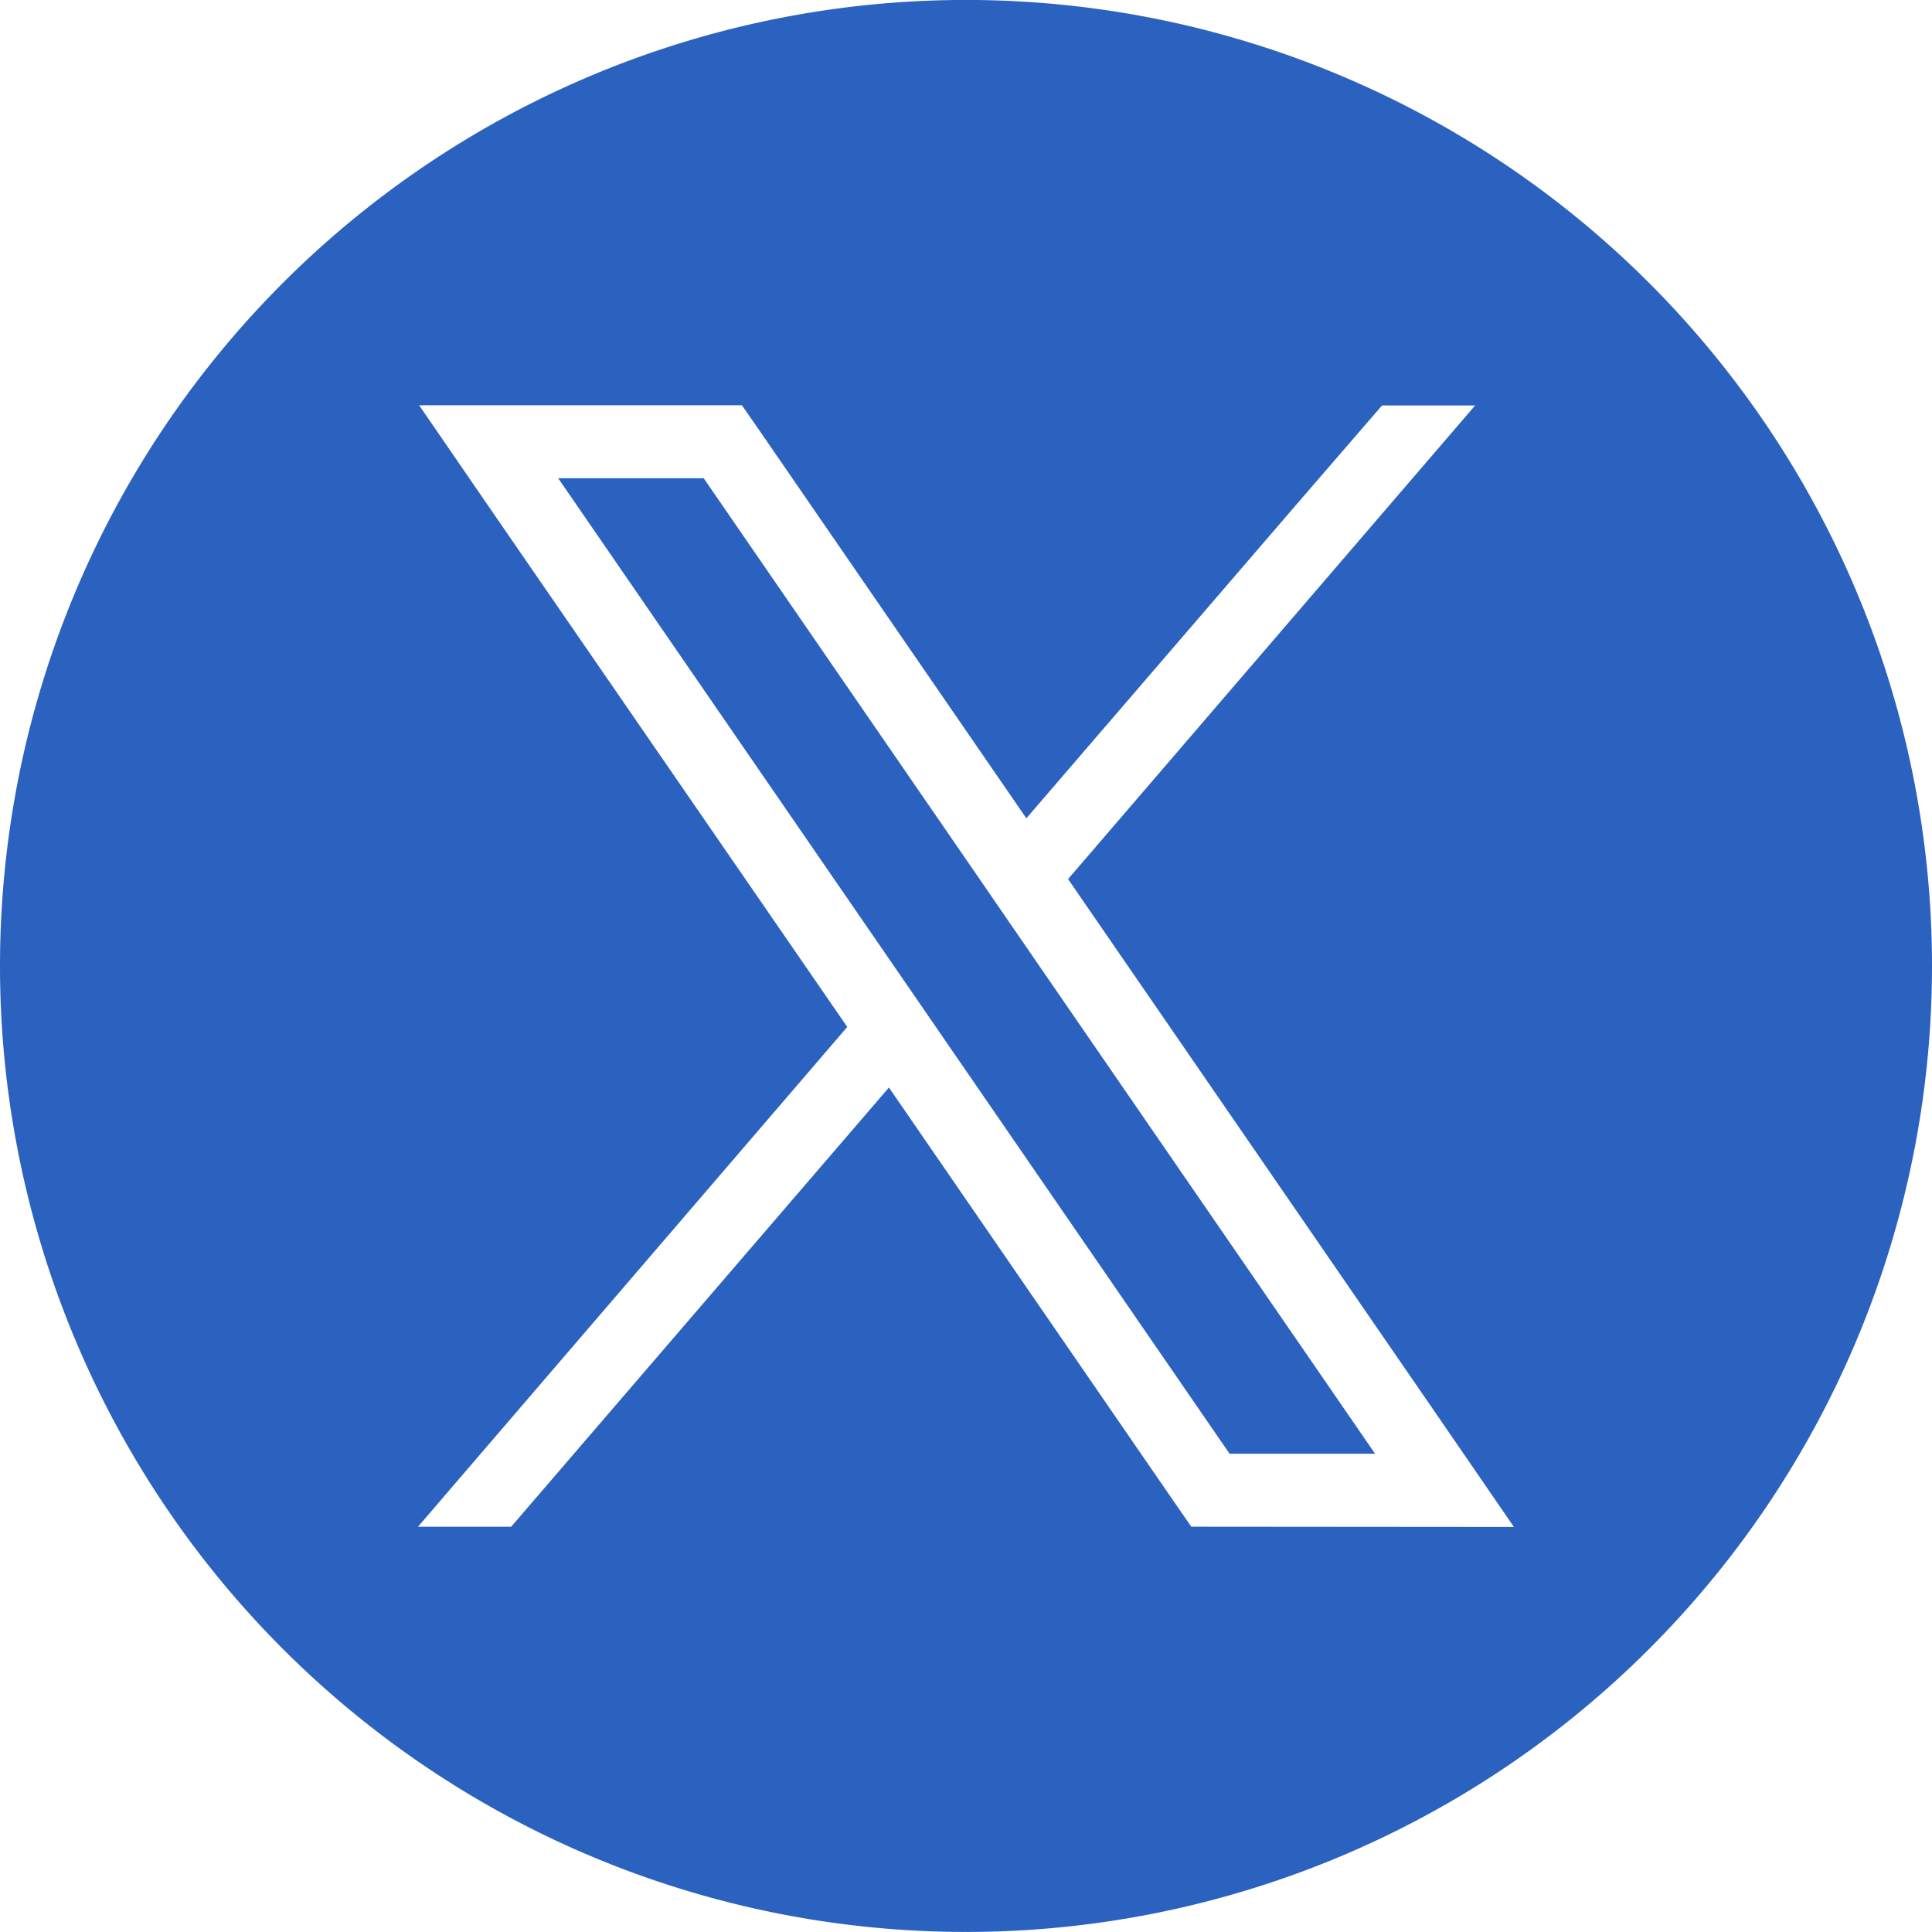 <svg id="Grupo_2338" data-name="Grupo 2338" xmlns="http://www.w3.org/2000/svg" xmlns:xlink="http://www.w3.org/1999/xlink" width="36.872" height="36.872" viewBox="0 0 36.872 36.872">
  <defs>
    <clipPath id="clip-path">
      <rect id="Rectángulo_1607" data-name="Rectángulo 1607" width="36.872" height="36.872" fill="#2c62bf"/>
    </clipPath>
  </defs>
  <path id="Trazado_1714" data-name="Trazado 1714" d="M110.563,95.468l-5.222-7.587h-2.777l6.457,9.381.792,1.151,5.564,8.085h2.777l-6.8-9.879Z" transform="translate(-91.911 -78.754)" fill="#2c62bf"/>
  <g id="Grupo_2339" data-name="Grupo 2339">
    <g id="Grupo_2338-2" data-name="Grupo 2338" clip-path="url(#clip-path)">
      <path id="Trazado_1715" data-name="Trazado 1715" d="M18.437,0A18.436,18.436,0,1,0,36.873,18.437,18.436,18.436,0,0,0,18.437,0m4.3,29.138-.415-.6-5.356-7.782L9.756,29.139H7.978L16.171,19.6,9.5,9.918,8,7.735h6.16l.416.6,5.013,7.283L24.855,9.5l1.522-1.761h1.777l-7.769,9.039,7.009,10.182,1.5,2.183Z" transform="translate(-0.001 -0.001)" fill="#2c62bf"/>
    </g>
  </g>
</svg>
